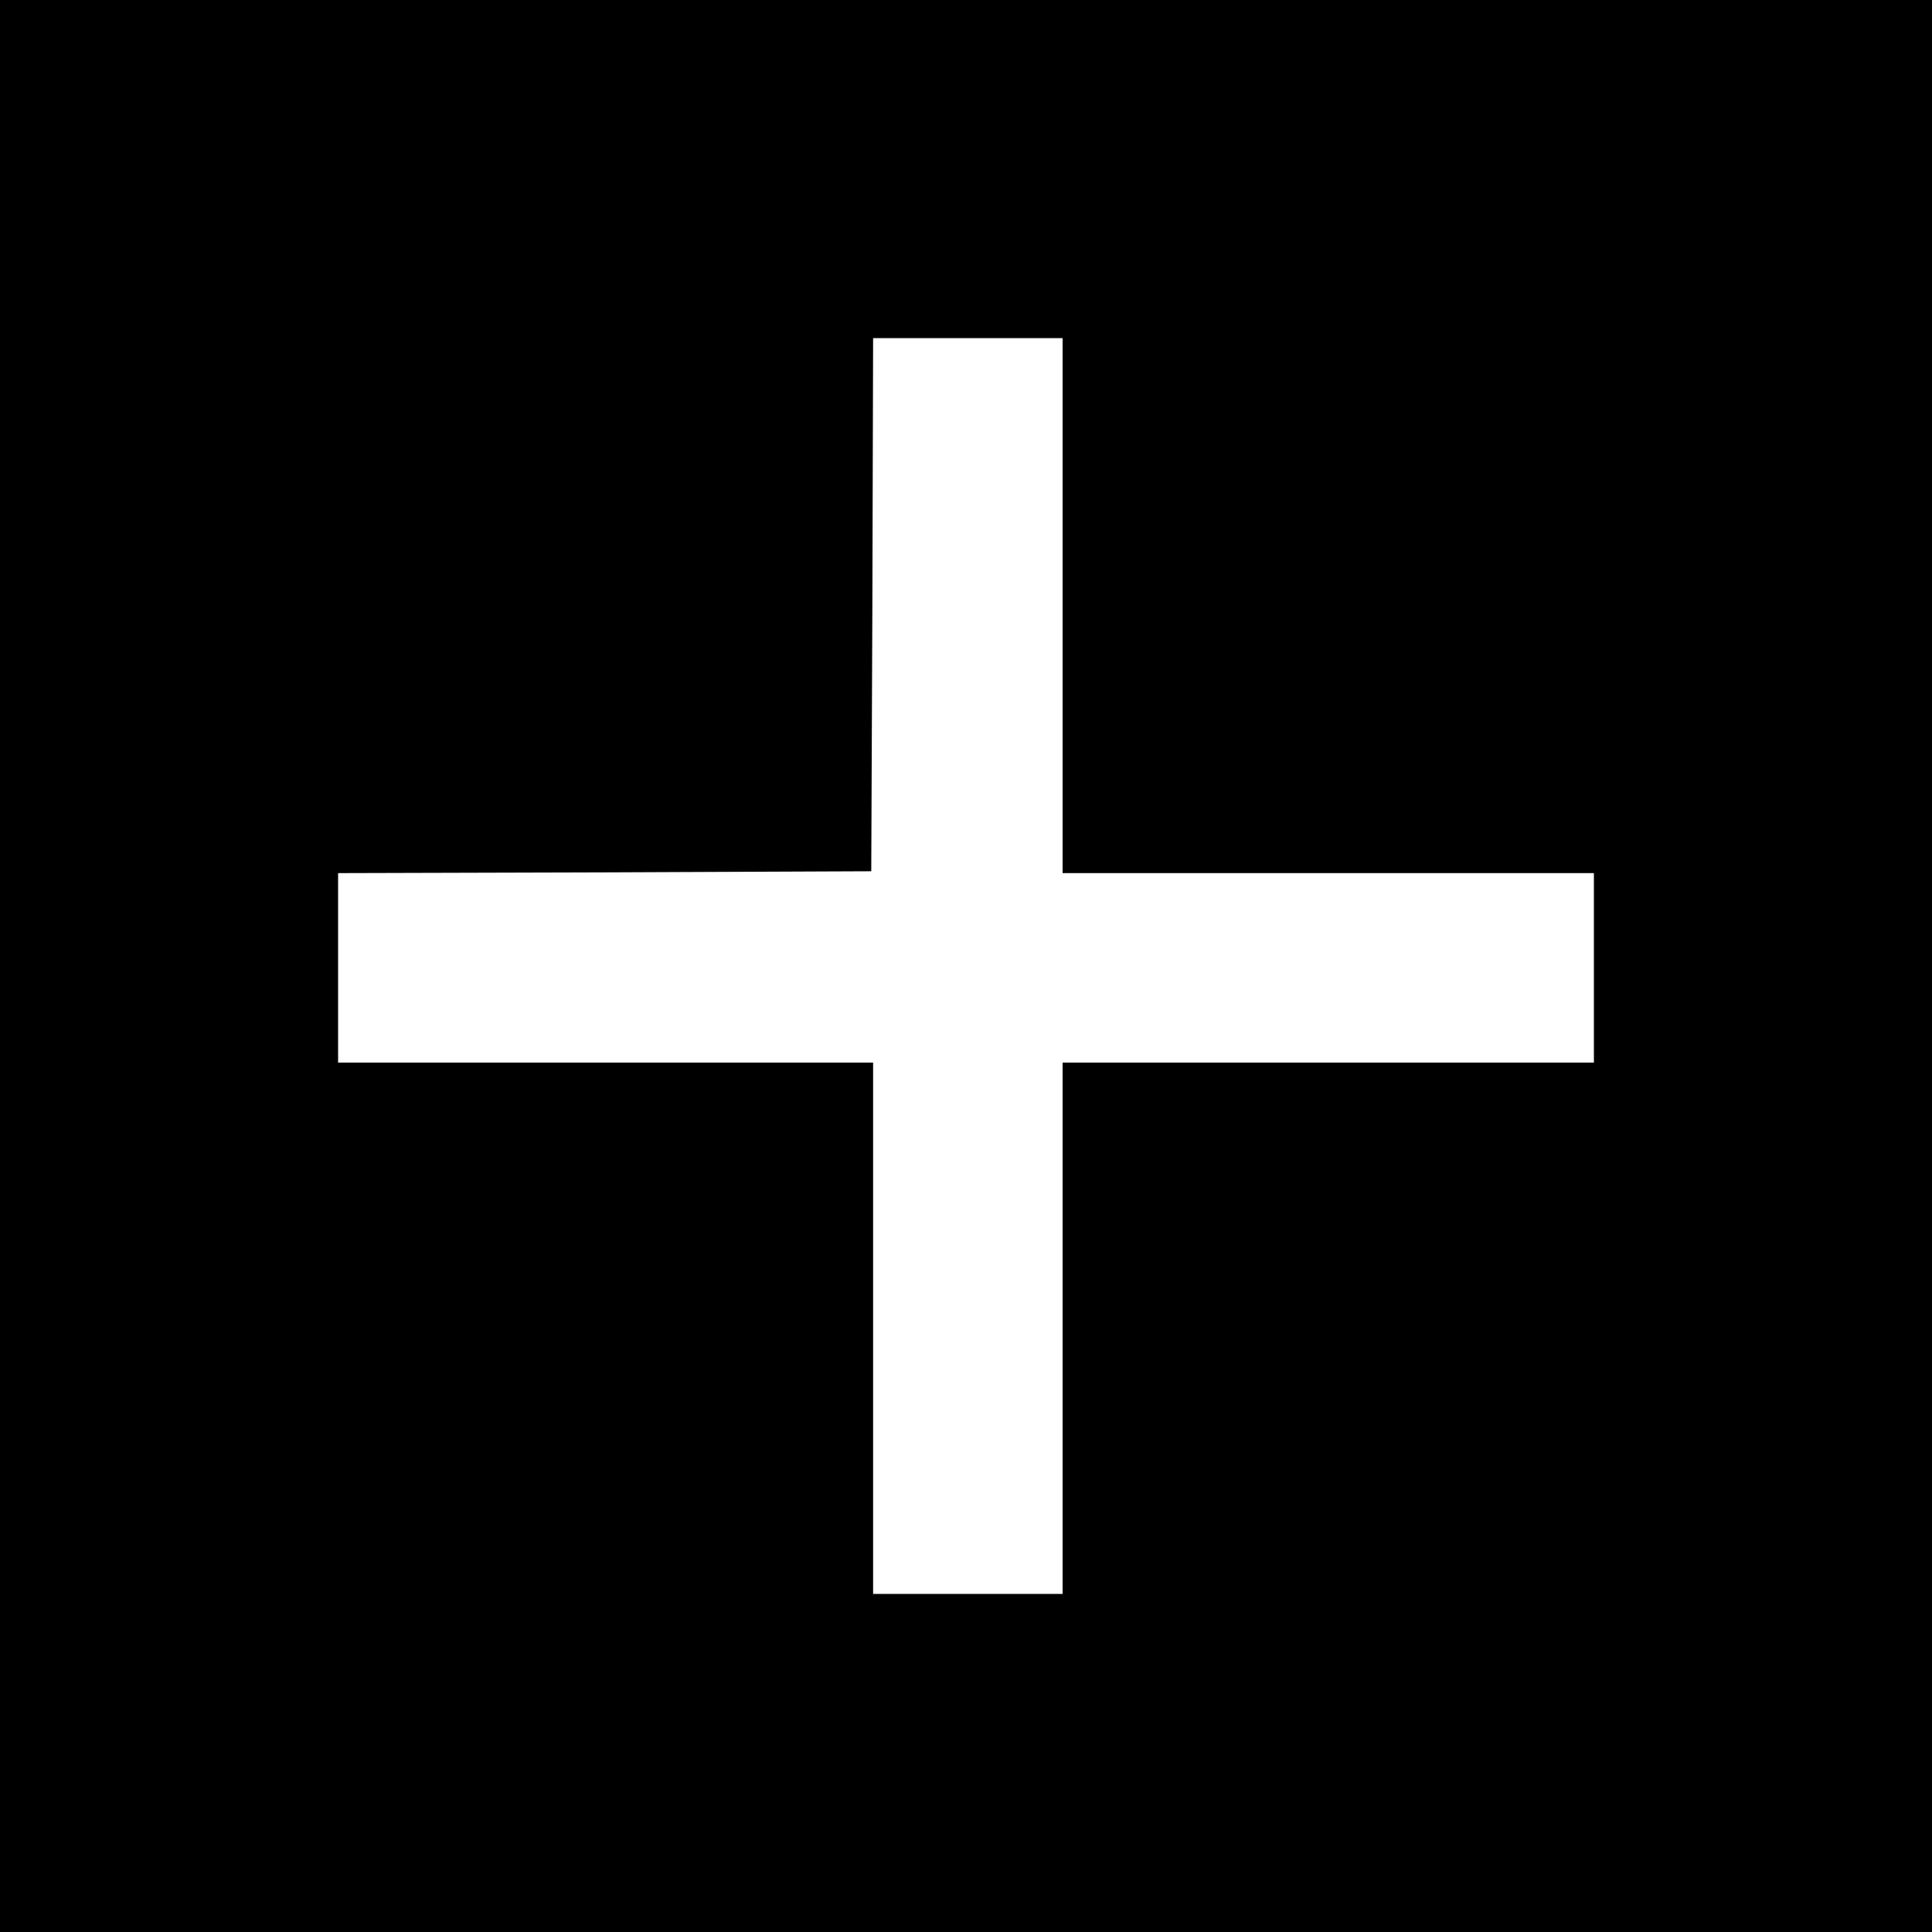 <?xml version="1.0" standalone="no"?>
<!DOCTYPE svg PUBLIC "-//W3C//DTD SVG 20010904//EN"
 "http://www.w3.org/TR/2001/REC-SVG-20010904/DTD/svg10.dtd">
<svg version="1.0" xmlns="http://www.w3.org/2000/svg"
 width="520pt" height="520pt" viewBox="0 0 520 520"
 preserveAspectRatio="xMidYMid meet">
<g transform="translate(0,520) scale(0.1,-0.1)"
fill="#000000" stroke="none">
<path d="M0 2600 l0 -2600 2600 0 2600 0 0 2600 0 2600 -2600 0 -2600 0 0
-2600z m2860 970 l0 -720 715 0 715 0 0 -255 0 -255 -715 0 -715 0 0 -715 0
-715 -255 0 -255 0 0 715 0 715 -720 0 -720 0 0 255 0 255 718 2 717 3 3 718
2 717 255 0 255 0 0 -720z"/>
</g>
</svg>
